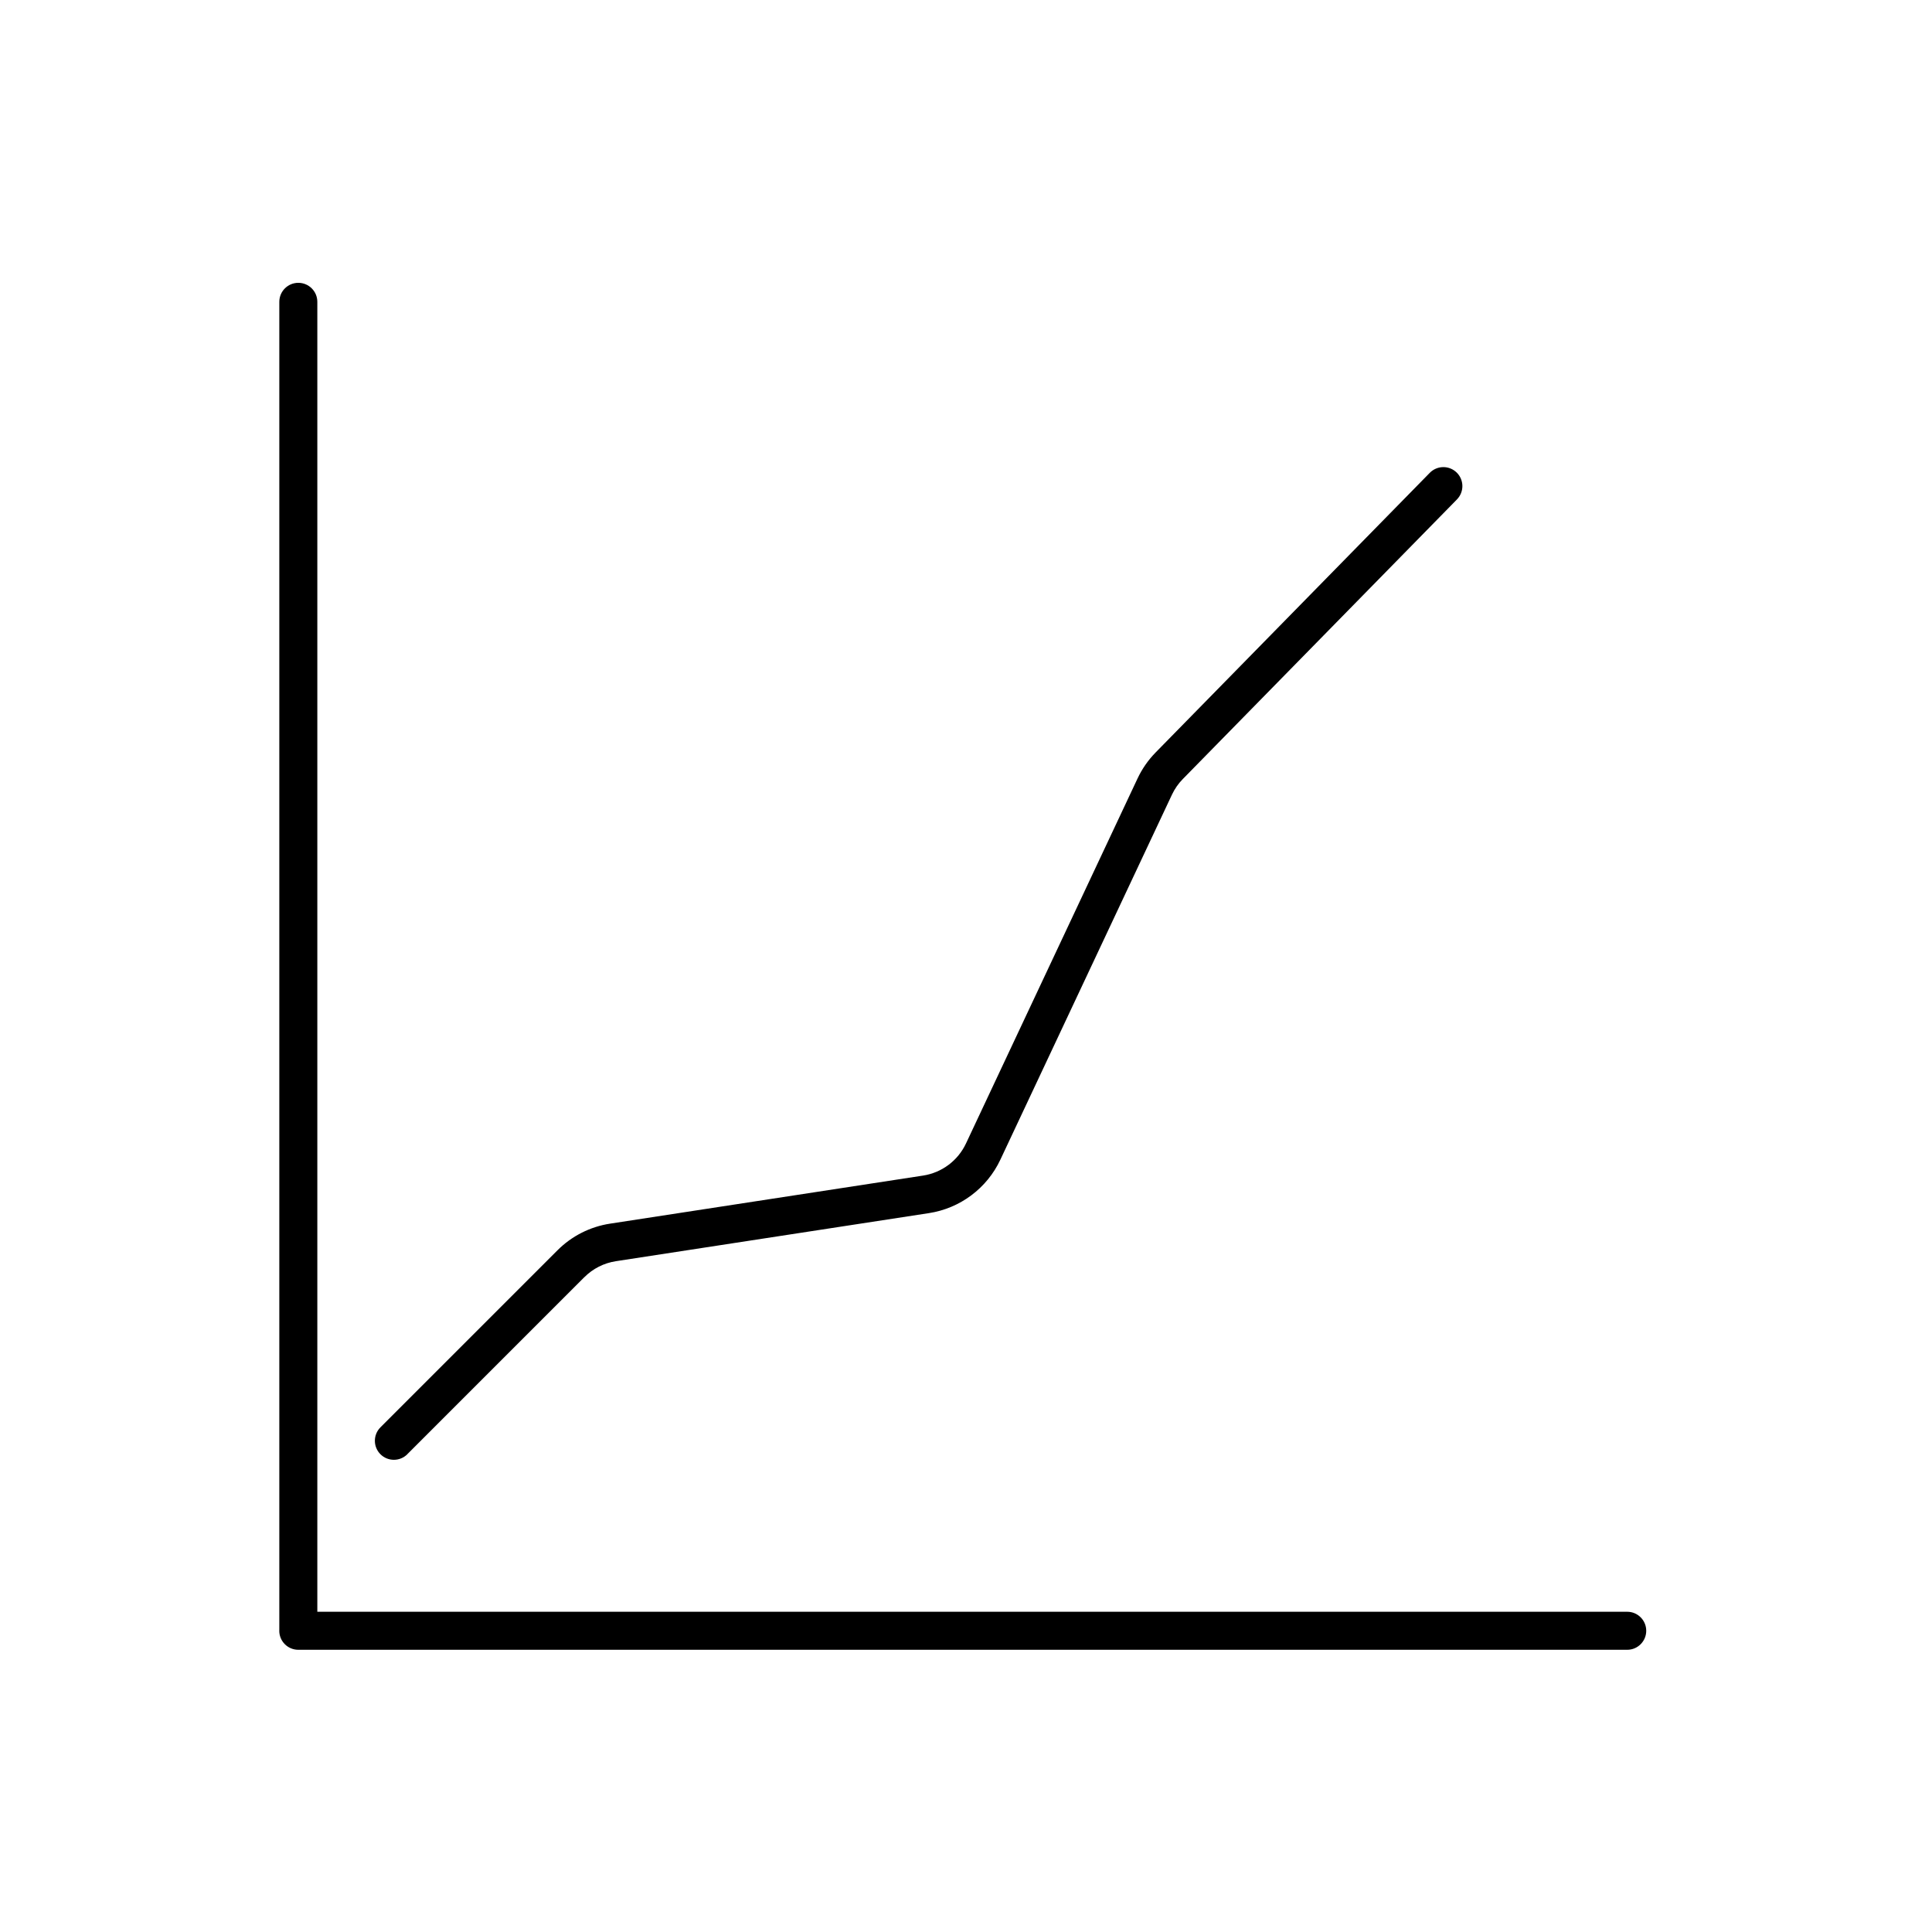 <?xml version="1.0" encoding="UTF-8"?>
<!-- Uploaded to: SVG Repo, www.svgrepo.com, Generator: SVG Repo Mixer Tools -->
<svg fill="#000000" width="800px" height="800px" version="1.1" viewBox="144 144 512 512" xmlns="http://www.w3.org/2000/svg">
 <path d="m223.06 581.21c-2.785 0-5.039-2.258-5.039-5.039v-352.18c0-2.781 2.254-5.039 5.039-5.039 2.781 0 5.035 2.258 5.035 5.039v352.18c0 2.781-2.254 5.039-5.035 5.039zm352.18-5.035-352.19-0.004m352.18 5.035-352.18 0.004c-2.785 0-5.039-2.258-5.039-5.039s2.254-5.039 5.039-5.039h352.18c2.781 0 5.039 2.258 5.039 5.039s-2.258 5.039-5.039 5.039zm-323.29-51.824 46.906-46.906 0.004 0.004c2.269-2.281 5.215-3.773 8.395-4.254l82.891-12.73h0.004c8.293-1.266 15.41-6.586 18.973-14.184l45.465-96.715c0.719-1.535 1.695-2.938 2.883-4.148l72.625-74.074h-0.004c0.949-0.953 1.473-2.242 1.465-3.586-0.008-1.34-0.551-2.621-1.508-3.562-0.961-0.938-2.254-1.457-3.594-1.441-1.34 0.02-2.621 0.57-3.555 1.531l-72.625 74.078c-1.98 2.019-3.606 4.359-4.809 6.918l-45.461 96.715c-2.141 4.559-6.41 7.75-11.387 8.512l-82.891 12.73c-5.305 0.801-10.207 3.285-13.992 7.082l-46.906 46.906v0.004c-1.965 1.965-1.965 5.156 0 7.125 1.969 1.965 5.16 1.965 7.125 0z"/>
</svg>